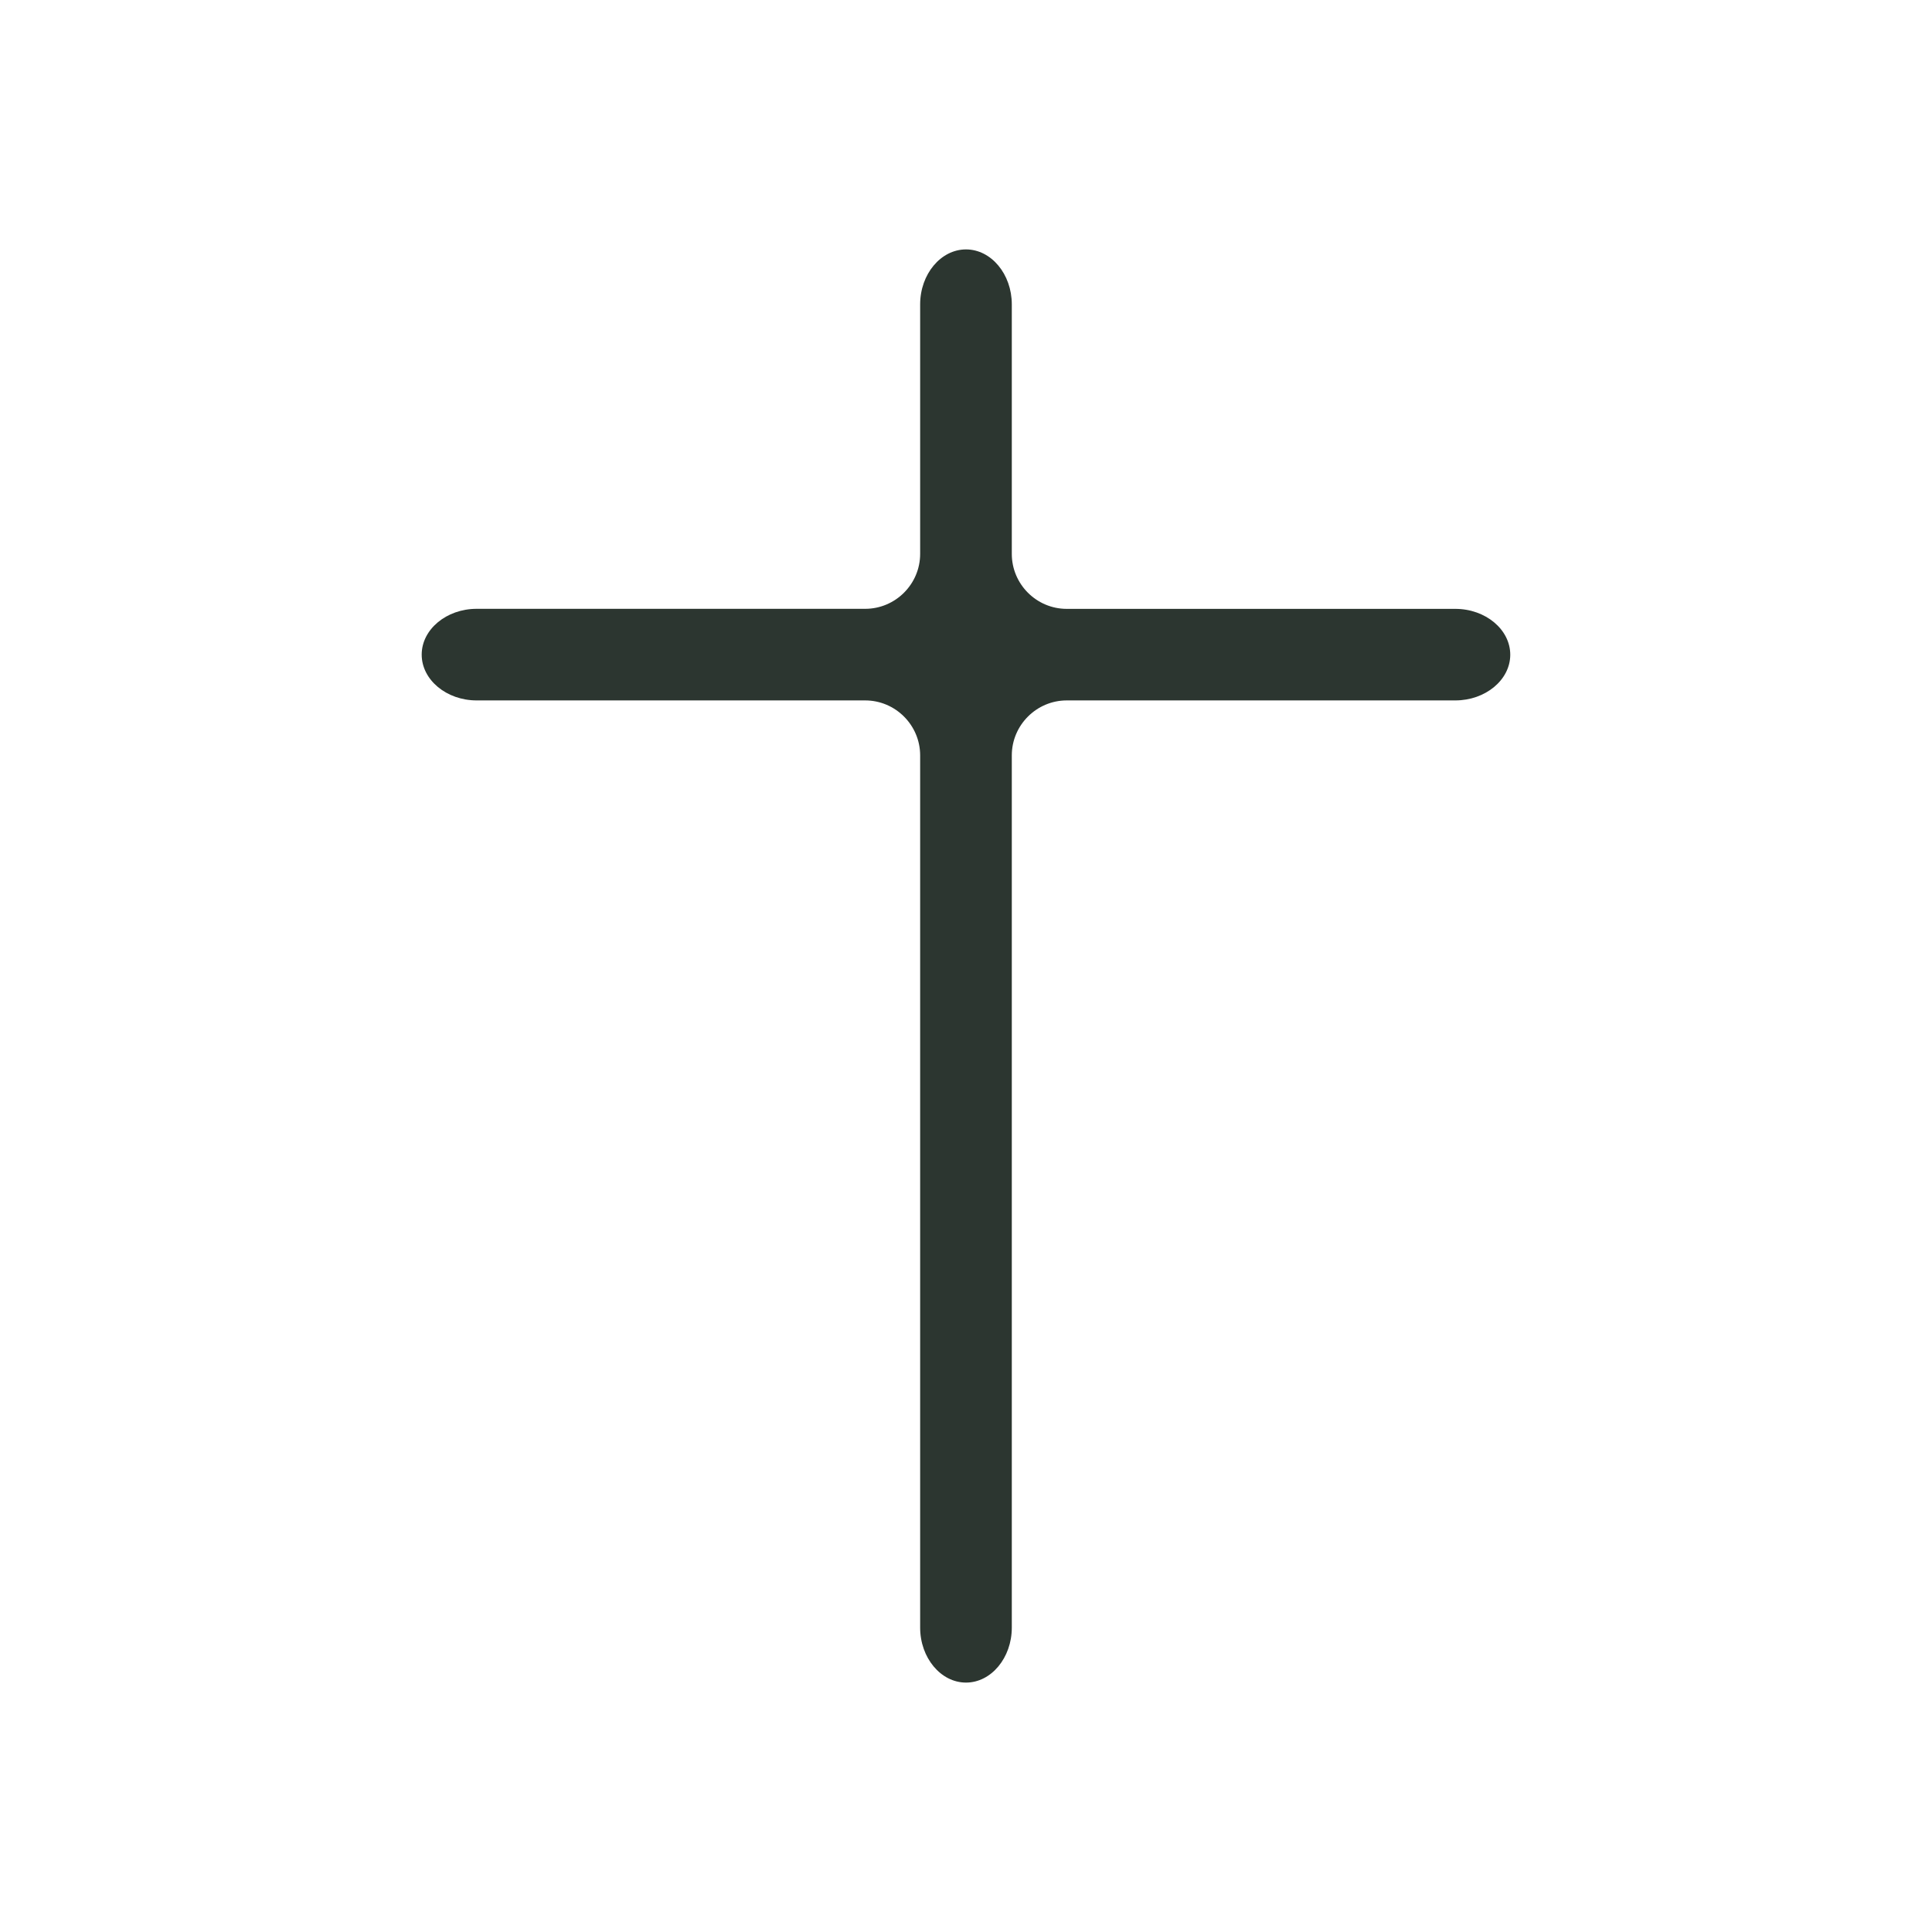 <?xml version="1.0" encoding="UTF-8"?> <svg xmlns="http://www.w3.org/2000/svg" width="41" height="41" viewBox="0 0 41 41" fill="none"><g id="np_cross_2552492_000000 1"><path id="Vector" d="M30.884 14.864H22.638C21.997 14.864 21.472 15.389 21.472 16.03V34.541C21.472 35.181 21.035 35.707 20.5 35.707C19.965 35.707 19.527 35.181 19.527 34.541V16.03C19.527 15.389 19.002 14.864 18.361 14.864H10.115C9.475 14.864 8.949 14.427 8.949 13.892C8.949 13.357 9.475 12.92 10.115 12.92H18.361C19.002 12.92 19.527 12.396 19.527 11.754V6.459C19.527 5.819 19.965 5.293 20.5 5.293C21.035 5.293 21.472 5.818 21.472 6.459V11.755C21.472 12.396 21.995 12.921 22.638 12.921H30.884C31.525 12.921 32.05 13.359 32.05 13.894C32.05 14.427 31.525 14.864 30.884 14.864Z" fill="#2C3630"></path></g></svg> 